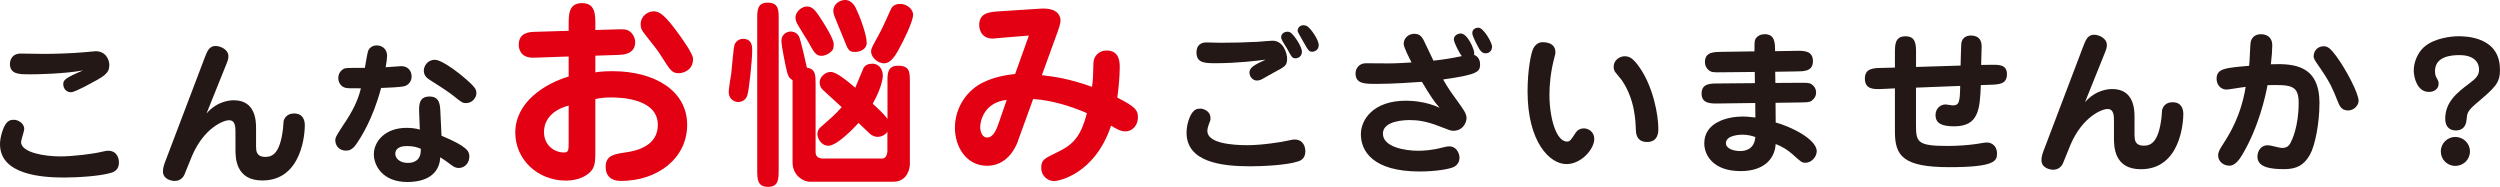 <?xml version="1.0" encoding="UTF-8"?><svg id="_レイヤー_2" xmlns="http://www.w3.org/2000/svg" width="520.88" height="38.93" viewBox="0 0 520.88 38.93"><defs><style>.cls-1{fill:#231815;}.cls-2{fill:#e20012;}</style></defs><g id="pcのコピー"><g><path class="cls-1" d="M5.05,26.89c0,.43-.66,2.29-.66,2.69,0,2.26,5.08,3.01,8.16,3.01,2.46,0,6.72-.49,8.59-.95,.98-.23,1.15-.23,1.38-.23,1.97,0,2.26,1.74,2.26,2.43,0,1.28-.66,1.83-1.51,2.13-2.33,.75-7.34,1.02-9.9,1.02-4.59,0-13.37-.56-13.37-6.95,0-1.64,.75-3.61,1.21-4.23,.59-.79,1.11-.85,1.77-.85,.56,0,2.07,.56,2.07,1.93Zm.82-11.41c-1.77,0-3.8,0-3.8-2.16,0-.66,.33-2.16,2.26-2.16,.16,0,4.46,.07,4.88,.07,2.2,0,5.96-.13,8.13-.33,.23-.03,2.46-.23,2.59-.23,2.16,0,2.85,1.84,2.85,2.88,0,1.77-1.08,2.36-4.75,4.29q-2.65,1.38-3.21,1.38c-1.15,0-1.64-.92-1.64-1.67,0-.85,.33-1.28,4.13-2.88-4.06,.72-9.41,.82-11.44,.82Z"/><path class="cls-1" d="M53.36,30.59c0,.75,0,2.1,1.93,2.1,1.44,0,3.05-.66,3.67-5.83,.03-.26,.1-1.38,.13-1.61,.13-.59,.69-1.61,2.16-1.61,1.93,0,2.26,1.47,2.26,2.49,0,1.38-.46,11.47-8.85,11.47-5.6,0-5.6-4.79-5.6-6.49v-3.44c0-1.18,0-2.62-1.34-2.62-1.18,0-5.18,1.61-7.67,7.34-.3,.66-1.38,3.47-1.64,4.03-.1,.23-.66,1.28-2,1.28-.72,0-2.46-.36-2.46-2,0-.79,.29-1.57,.56-2.26l8.06-21.21c.62-1.64,1.02-2.65,2.36-2.65,.98,0,2.66,.72,2.66,2.13,0,.59-.13,.95-.66,2.23l-3.9,9.7c2.36-2.75,5.24-2.75,5.7-2.75,4.62,0,4.62,4.52,4.62,5.87v3.83Z"/><path class="cls-1" d="M76.72,10.57c.26-.69,.98-1.11,1.8-1.11,1.02,0,2.13,.69,2.13,2.16,0,.36-.1,1.38-.29,2.39,.52-.03,3.15-.23,3.24-.23,1.48,0,2.16,1.08,2.16,2.16,0,.85-.49,1.7-1.44,2-.66,.23-3.97,.36-4.92,.39-1.74,6.59-4.29,10.42-5.15,11.67s-1.57,1.38-2.16,1.38c-1.67,0-2.23-1.31-2.23-2.13,0-.66,.23-1.02,2.36-4.26,2.03-3.11,2.66-5.34,2.98-6.59-2.46,0-2.72,0-3.18-.1-.82-.16-1.54-.95-1.54-2.03,0-1.28,.95-1.9,1.38-2.03,.43-.13,3.25-.1,4.16-.1,.2-1.21,.56-3.28,.69-3.57Zm10.62,13.11c-.07-1.67-.13-3.57,2.16-3.57,2.1,0,2.2,1.67,2.26,3.38l.23,4.79c5.44,2.26,5.8,3.28,5.8,4.33,0,1.31-.92,2.39-2.23,2.39-.66,0-1.15-.33-1.48-.59-1.25-.92-1.64-1.21-2.36-1.64-.07,2.62-1.87,5.15-6.85,5.15-5.24,0-6.98-3.51-6.98-5.77,0-2.66,2.33-5.51,6.79-5.51,1.05,0,1.9,.1,2.79,.36l-.13-3.31Zm-2.59,6.75c-2.26,0-2.39,1.21-2.39,1.61,0,.95,.92,1.9,2.62,1.9,1.31,0,2.79-.53,2.69-2.95-.66-.26-1.41-.56-2.92-.56Zm12.36-8.95c-.72,0-.92-.13-2.62-1.51-1.25-.98-3.11-2.16-4.72-3.18-.69-.43-1.47-.92-1.47-2.1,0-.85,.72-2.23,2.29-2.23,1.77,0,6.13,3.67,6.69,4.2,1.97,1.74,1.97,2.1,1.97,2.88,0,.52-.62,1.93-2.13,1.93Z"/><path class="cls-2" d="M124.04,15.08c.76-.13,1.85-.25,3.58-.25,8.8,0,15.55,4.09,15.55,11.16s-6.24,11.71-13.82,11.71c-1.94,0-3.16-.97-3.16-2.95,0-2.4,1.85-2.65,4.13-2.99,2.82-.38,6.74-1.6,6.74-5.73,0-5.43-7.5-5.73-9.73-5.73-1.56,0-2.49,.17-3.29,.34v10.58c0,2.11-.04,2.86-.42,3.71-.8,1.64-3.12,2.7-5.69,2.7-5.98,0-10.57-4.47-10.57-9.98,0-6.4,6.19-10.24,11.12-11.71v-4.17l-7.16,.25c-3.03,.13-3.24-2.06-3.24-2.65,0-2.61,2.19-2.7,3.41-2.74l6.99-.21v-1.26c0-2.15,0-4.51,2.78-4.51s2.78,2.36,2.78,4.51v1.09l4.47-.13c1.56-.04,1.98-.04,2.57,.34,.76,.46,1.26,1.47,1.26,2.32,0,2.53-2.57,2.61-3.29,2.65l-5.01,.17v3.5Zm-5.56,6.91c-4.68,1.26-5.14,4.3-5.14,5.48,0,2.82,2.15,4.3,4.17,4.3,.93,0,.97-.46,.97-2.02v-7.75Zm23-6.74c-1.43,0-1.69-.38-3.83-3.75-.59-.93-.84-1.26-3.2-4.25-.76-.97-.97-1.35-.97-2.19,0-1.64,1.43-2.7,2.7-2.7,1.14,0,2.28,.59,5.35,4.89,.84,1.18,2.87,4,2.87,5.01,0,2.65-2.44,2.99-2.91,2.99Z"/><path class="cls-2" d="M151.82,19.21c0-.63,.46-3.46,.55-4,.13-.97,.42-5.35,.72-6.02,.17-.42,.8-1.1,1.69-1.1,1.94,0,1.94,1.64,1.94,2.36,0,2.19-.67,8.38-1.01,9.4-.38,1.26-1.56,1.47-2.19,1.39-.72-.13-1.68-.72-1.68-2.02Zm10.41,16.35c0,1.69,0,3.37-2.19,3.37s-2.27-1.52-2.27-3.37V3.92c0-1.69,0-3.37,2.15-3.37,2.32,0,2.32,1.56,2.32,3.37v31.64Zm22.67-18.5c0-1.73,0-3.37,2.23-3.37,2.44,0,2.44,1.39,2.44,3.37v17.19c0,.72-.46,3.62-3.46,3.62h-17.44c-1.01,0-3.54-1.1-3.54-4.04V16.68c-.72-.38-.93-.84-1.18-1.81-.25-1.01-1.14-5.27-1.14-6.36,0-1.26,1.01-1.94,1.94-1.94,.63,0,1.43,.29,1.81,1.22,.29,.76,1.22,4.68,1.56,6.32,1.81,.21,1.81,1.6,1.81,3.33v14.2c0,.76,.34,1.39,1.6,1.39h12.26c1.01,0,1.1-1.35,1.1-1.6v-3.96c-.51,.72-1.35,1.05-2.02,1.05-.63,0-1.22-.29-1.6-.63-.38-.34-2.06-1.98-2.4-2.28-2.4,2.65-4.97,4.76-6.24,4.76-1.52,0-2.32-1.56-2.32-2.36,0-.25,0-.97,.72-1.56,2.44-2.15,2.74-2.36,4.34-4.13-1.31-1.22-3.79-3.46-3.96-3.62-.42-.42-.63-.93-.63-1.56,0-1.14,1.18-2.15,2.28-2.15,1.26,0,3.37,1.81,5.14,3.29,.29-.63,1.47-3.62,1.73-4.13,.34-.59,.93-.88,1.9-.88,.88,0,2.11,.72,2.11,2.53,0,.08-.04,2.15-2.11,5.81,1.47,1.35,2.36,2.19,3.08,3.16v-7.71Zm-11.92-6.15c-.55,.46-1.26,.72-1.77,.72-1.22,0-1.56-.63-2.86-2.99-.38-.63-2.02-3.24-2.32-3.83-.08-.17-.29-.63-.29-1.14,0-1.31,1.39-2.32,2.36-2.32,1.22,0,1.85,.84,3.24,3.03,.38,.59,2.36,3.71,2.36,4.76,0,.76,0,1.22-.72,1.77Zm5.18-.08c-1.31,0-1.47-.38-2.44-2.91-.29-.72-1.6-3.83-1.85-4.51-.21-.59-.25-.84-.25-1.14,0-1.47,1.39-2.28,2.49-2.28,.93,0,1.73,.76,2.11,1.52,1.01,2.02,2.36,5.77,2.36,7.41,0,1.31-1.35,1.9-2.4,1.9Zm3.33-.13c0-.63,.46-1.35,1.47-3.2,1.35-2.44,2.49-5.35,2.78-5.81,.21-.34,.72-.88,1.81-.88,1.47,0,2.7,1.18,2.7,2.23,0,1.43-2.02,5.52-3.08,7.41-.97,1.73-1.94,2.99-3.41,2.7-1.35-.29-2.27-1.47-2.27-2.44Z"/><path class="cls-2" d="M212.11,29.36c-.55,1.56-2.36,5.18-6.45,5.18-4.38,0-6.7-4.04-6.7-7.88,0-4.42,2.65-7.96,5.94-9.52,2.65-1.26,4.93-1.52,6.61-1.73l2.86-8-5.64,.46c-1.14,.08-1.52,.17-1.85,.17-2.44,0-2.86-1.94-2.86-2.82,0-2.57,2.15-2.74,4.3-2.87l8.51-.55c4.13-.25,4.13,2.19,4.13,2.44,0,.76-.42,1.85-.59,2.36l-3.29,9.06c2.44,.29,5.73,.72,10.45,2.44,.21-1.64,.21-1.81,.29-4.97,.04-1.43,1.14-2.61,2.74-2.61,2.74,0,2.74,2.49,2.74,3.58,0,1.73-.25,4.46-.51,6.23,3.88,1.98,4.3,2.65,4.3,4.13s-.97,2.91-2.65,2.91c-.93,0-1.73-.46-2.95-1.18-3.37,10.11-10.95,11.54-11.84,11.54-1.31,0-2.7-1.01-2.7-2.74s.59-1.94,3.62-3.41c3.37-1.64,4.72-3.58,5.9-8-3.46-1.52-7.46-2.7-11.21-2.95l-3.16,8.72Zm-2.36-8.55c-4.8,.55-5.52,4.51-5.52,5.65,0,1.01,.42,2.19,1.43,2.19,1.31,0,1.94-1.6,2.49-3.2l1.6-4.63Z"/><path class="cls-1" d="M252.21,24.58c0,.43-.03,.56-.33,1.28-.26,.66-.33,1.18-.33,1.41,0,2.62,5.31,2.98,8.36,2.98s7.18-.66,8.42-.95c.98-.23,1.15-.23,1.38-.23,1.97,0,2.26,1.74,2.26,2.43,0,1.28-.66,1.87-1.51,2.13-2.36,.79-7.38,1.02-10,1.02-6.16,0-13.24-.95-13.24-7.01,0-1.74,.62-3.38,1.18-4.16,.56-.72,1.02-.85,1.8-.85,.29,0,2,.36,2,1.97Zm1.28-11.41c-2.49,0-4.2,0-4.2-2.26,0-.72,.23-2.07,2.1-2.07,.59,0,2.46,.07,2.95,.07,2.52,0,5.21-.07,7.7-.2,.49-.03,2.66-.23,3.08-.23,2.36,0,3.05,2.75,3.05,3.74,0,1.44-.39,1.64-2.82,2.92-.39,.23-2.1,1.18-2.46,1.38-.16,.1-.59,.26-1.02,.26-.88,0-1.54-.82-1.54-1.67,0-1.02,.95-1.57,3.38-2.69-1.31,.2-6.06,.75-10.23,.75Zm17.76-2.36c0,.98-.82,1.34-1.31,1.34-.69,0-.79-.2-1.8-2.06-.2-.3-1.02-1.61-1.11-1.9-.03-.1-.1-.26-.1-.43,0-.75,.69-1.15,1.28-1.15,.13,0,.36,0,.59,.13,.62,.29,2.46,2.85,2.46,4.06Zm3.51-1.41c0,1.05-.92,1.38-1.34,1.38-.69,0-.82-.23-1.9-2.13-1.02-1.8-1.15-2-1.15-2.29,0-.59,.52-1.11,1.21-1.11,.23,0,.49,.07,.69,.16,.75,.39,2.49,2.82,2.49,4Z"/><path class="cls-1" d="M302.91,8.23c0-.79,.75-1.25,1.44-1.25,1.44,0,2.82,3.31,2.82,4.1,0,.13-.03,.23-.07,.33,1.05,.39,1.28,1.38,1.28,1.97,0,1.57-.46,2.16-7.7,3.18,.85,1.54,1.84,2.95,2.88,4.36,1.34,1.87,2,2.75,2,3.67s-.75,2.66-2.75,2.66c-.52,0-.75-.1-2.79-.89-2.98-1.18-4.82-1.34-6.29-1.34-.62,0-5.6,0-5.6,2.82s4.65,3.57,7.34,3.57c.98,0,2.82-.07,5.01-.66,.92-.23,1.15-.26,1.51-.26,1.34,0,2.1,1.31,2.1,2.39,0,.49-.2,1.38-1.11,1.87-1.02,.53-4.1,.98-7.18,.98-9.9,0-12.26-4.36-12.26-7.77,0-2.95,2.49-6.98,9.41-6.98,1.44,0,4.36,.23,7.01,1.48-1.02-1.08-2-2.56-3.7-5.41-1.84,.13-6.1,.43-9.44,.43-2.46,0-4.39,0-4.39-2.2,0-.75,.49-2.1,2.23-2.1,.13,0,4.49,.03,4.82,.03,1.47,0,4.03-.16,4.62-.2-.49-.95-1.64-3.15-1.64-3.9,0-1.08,.92-2.07,2.23-2.07,.89,0,1.44,.43,1.87,1.21,.36,.66,1.77,3.77,2.1,4.39,2.1-.23,3.9-.52,5.93-.95-.43-.43-1.67-2.79-1.67-3.47Zm7.96,1.54c0,.62-.43,1.34-1.34,1.34-.79,0-1.18-.69-1.34-.95-.43-.75-1.44-2.62-1.44-3.28,0-.33,.2-1.11,1.31-1.11,.98,0,2.82,3.02,2.82,4Z"/><path class="cls-1" d="M324.08,10.88c0,.23-.03,.46-.2,1.02-.82,3.05-1.05,5.83-1.05,7.83,0,4.85,1.41,9.77,3.67,9.77,.62,0,.88-.46,1.61-1.57,.23-.39,.72-1.18,1.9-1.18,.92,0,2.16,.69,2.16,2.2,0,2.1-2.69,5.24-5.8,5.24-3.51,0-8.1-4.65-8.1-15.14,0-4.46,.72-8,1.18-8.92,.49-1.02,1.41-1.34,1.8-1.34,.59,0,2.82,0,2.82,2.1Zm19.11,18.71c-1.7,0-2.33-1.02-2.36-2.56-.07-1.8-.16-6.29-2.95-10.36-.2-.29-1.25-1.48-1.41-1.74-.2-.36-.26-.72-.26-1.05,0-1.31,1.21-2.16,2.29-2.16,.98,0,1.77,.39,3.15,2.39,2.82,4.1,3.87,9.83,3.87,12.78,0,.52,0,2.69-2.33,2.69Z"/><path class="cls-1" d="M374.19,10.59c1.7-.03,3.54-.03,3.54,2.16s-2,2.1-3.47,2.13l-4.39,.07,.03,2.33,4.98-.03c1.41,0,2.03-.03,2.49,.26,.82,.52,1.02,1.25,1.02,1.77,0,.88-.56,1.47-.98,1.74-.46,.33-1.05,.29-2.49,.33l-4.98,.07,.03,4.1c2.85,.75,8.55,3.41,8.55,6,0,1.11-1.05,2.39-2.36,2.39-.79,0-.95-.23-2.72-1.8-.92-.85-2.29-1.67-3.47-2.1-.23,3.38-2.75,5.64-7.31,5.64-5.64,0-7.57-3.25-7.57-5.8,0-4.39,4.92-5.57,7.96-5.57,.92,0,1.71,.1,2.69,.2l-.03-3.02-7.67,.1c-1.64,.03-3.51,.03-3.51-2.07s1.84-2.1,3.47-2.1l7.64-.07-.03-2.33-6.88,.07c-1.8,.03-2.26,.03-2.88-.59-.39-.39-.62-.92-.62-1.54,0-2.1,1.83-2.1,3.47-2.13l6.85-.1c0-2,0-2.23,.26-2.66,.39-.59,1.08-.92,1.87-.92,2.16,0,2.16,1.9,2.16,3.54l4.36-.07Zm-11.21,17.47c-.1,0-3.38,0-3.38,1.77,0,1.15,1.61,1.64,2.98,1.64,1.12,0,2.95-.39,3.15-2.92-.75-.26-1.57-.49-2.75-.49Z"/><path class="cls-1" d="M399.2,25.76c0,3.77,.1,4.65,6.52,4.65,2.13,0,4.36-.16,6.19-.43,.46-.07,1.54-.29,2.1-.29,.75,0,2.07,.52,2.07,2.29,0,1.51-.33,2.85-9.93,2.85s-11.34-2.33-11.34-7.37v-9.05l-2.69,.13c-1.64,.07-3.57,.13-3.57-2.16,0-2.13,1.74-2.2,3.44-2.23l2.82-.07v-3.05c0-1.67,0-3.47,2.2-3.47s2.2,1.8,2.2,3.47v2.92l9.28-.29c.03-.62,.1-4.33,.16-4.69,.16-1.05,.98-1.57,2-1.57,1.77,0,2.23,1.15,2.23,2.23,0,.16-.07,3.28-.1,3.9l1.83-.03c1.71-.03,3.54-.13,3.54,1.93s-1.51,2.16-3.41,2.23l-2.03,.07c-.2,5.08-.46,8.59-5.57,8.59-2.52,0-3.87-.59-3.87-2.36,0-1.28,.95-2.2,2.1-2.2,.23,0,1.25,.2,1.47,.2,1.38,0,1.51-.72,1.57-4.06l-9.21,.36v7.5Z"/><path class="cls-1" d="M444.75,28.25c0,.75,0,2.1,1.93,2.1,1.44,0,3.05-.66,3.67-5.83,.03-.26,.1-1.38,.13-1.61,.13-.59,.69-1.61,2.16-1.61,1.93,0,2.26,1.47,2.26,2.49,0,1.38-.46,11.47-8.85,11.47-5.6,0-5.6-4.79-5.6-6.49v-3.44c0-1.18,0-2.62-1.34-2.62-1.18,0-5.18,1.61-7.67,7.34-.29,.66-1.38,3.47-1.64,4.03-.1,.23-.66,1.28-2,1.28-.72,0-2.46-.36-2.46-2,0-.79,.29-1.57,.56-2.26l8.06-21.21c.62-1.64,1.02-2.65,2.36-2.65,.98,0,2.65,.72,2.65,2.13,0,.59-.13,.95-.66,2.23l-3.9,9.7c2.36-2.75,5.24-2.75,5.7-2.75,4.62,0,4.62,4.52,4.62,5.87v3.83Z"/><path class="cls-1" d="M483.26,21.54c0,4.23-.92,8.78-1.97,10.68-1.25,2.2-2.75,3.02-5.41,3.02s-5.54-.33-5.54-2.59c0-1.38,.92-2.39,2.1-2.39,.79,0,2.36,.56,3.02,.56,.85,0,1.38-.29,1.77-1.05,.26-.46,1.7-3.31,1.7-8.33,0-3.74-1.64-3.8-6.49-3.7-.39,2.16-1.84,8.82-5.31,14.58-.49,.82-1.41,2.2-2.62,2.2s-2.36-.85-2.36-2.13c0-.79,.43-1.44,1.05-2.39,1.34-2.1,3.7-5.83,4.69-11.9-1.21,.13-3.47,.56-4,.56-1.18,0-2.06-.98-2.06-2.23,0-2.13,1.7-2.29,6.78-2.72,.13-.88,.2-4.52,.33-5.01,.23-.88,.88-1.57,2.13-1.57,1.44,0,2.36,.82,2.36,2.29,0,.98-.1,2.36-.29,3.97,5.08-.2,10.13,.33,10.13,8.16Zm5.93,1.47c-1.38,0-1.77-.98-2.23-2.16-.85-2.16-1.47-3.61-3.34-6.36-1.41-2.03-1.57-2.26-1.57-2.75,0-1.18,.88-2.1,2.06-2.1,.92,0,1.44,.46,2.59,1.97,2.1,2.82,4.72,7.83,4.72,9.41,0,.85-.88,2-2.23,2Z"/><path class="cls-1" d="M520.88,14.46c0,2.88-.95,3.7-5.05,7.18-1.77,1.51-1.8,2.06-1.9,3.18-.03,.52-.2,2.36-2.26,2.36-1.61,0-2.2-1.15-2.2-2.43,0-3.44,2.36-5.38,4.95-7.31,1.38-1.05,2.1-1.67,2.1-2.98s-.89-2.98-4.1-2.98c-1.7,0-5.08,.26-5.08,3.34,0,.66,.16,1.08,.26,1.28,.46,.79,.49,.89,.49,1.38,0,.82-.66,1.67-2.03,1.67-2.46,0-3.15-3.08-3.15-4.46,0-1.83,.88-3.74,2.1-4.85,2.2-1.97,5.9-2.29,7.21-2.29s8.65,0,8.65,6.92Zm-6.26,17.08c0,1.67-1.34,3.02-3.05,3.02s-3.02-1.34-3.02-3.02,1.38-3.01,3.02-3.01,3.05,1.31,3.05,3.01Z"/></g></g></svg>